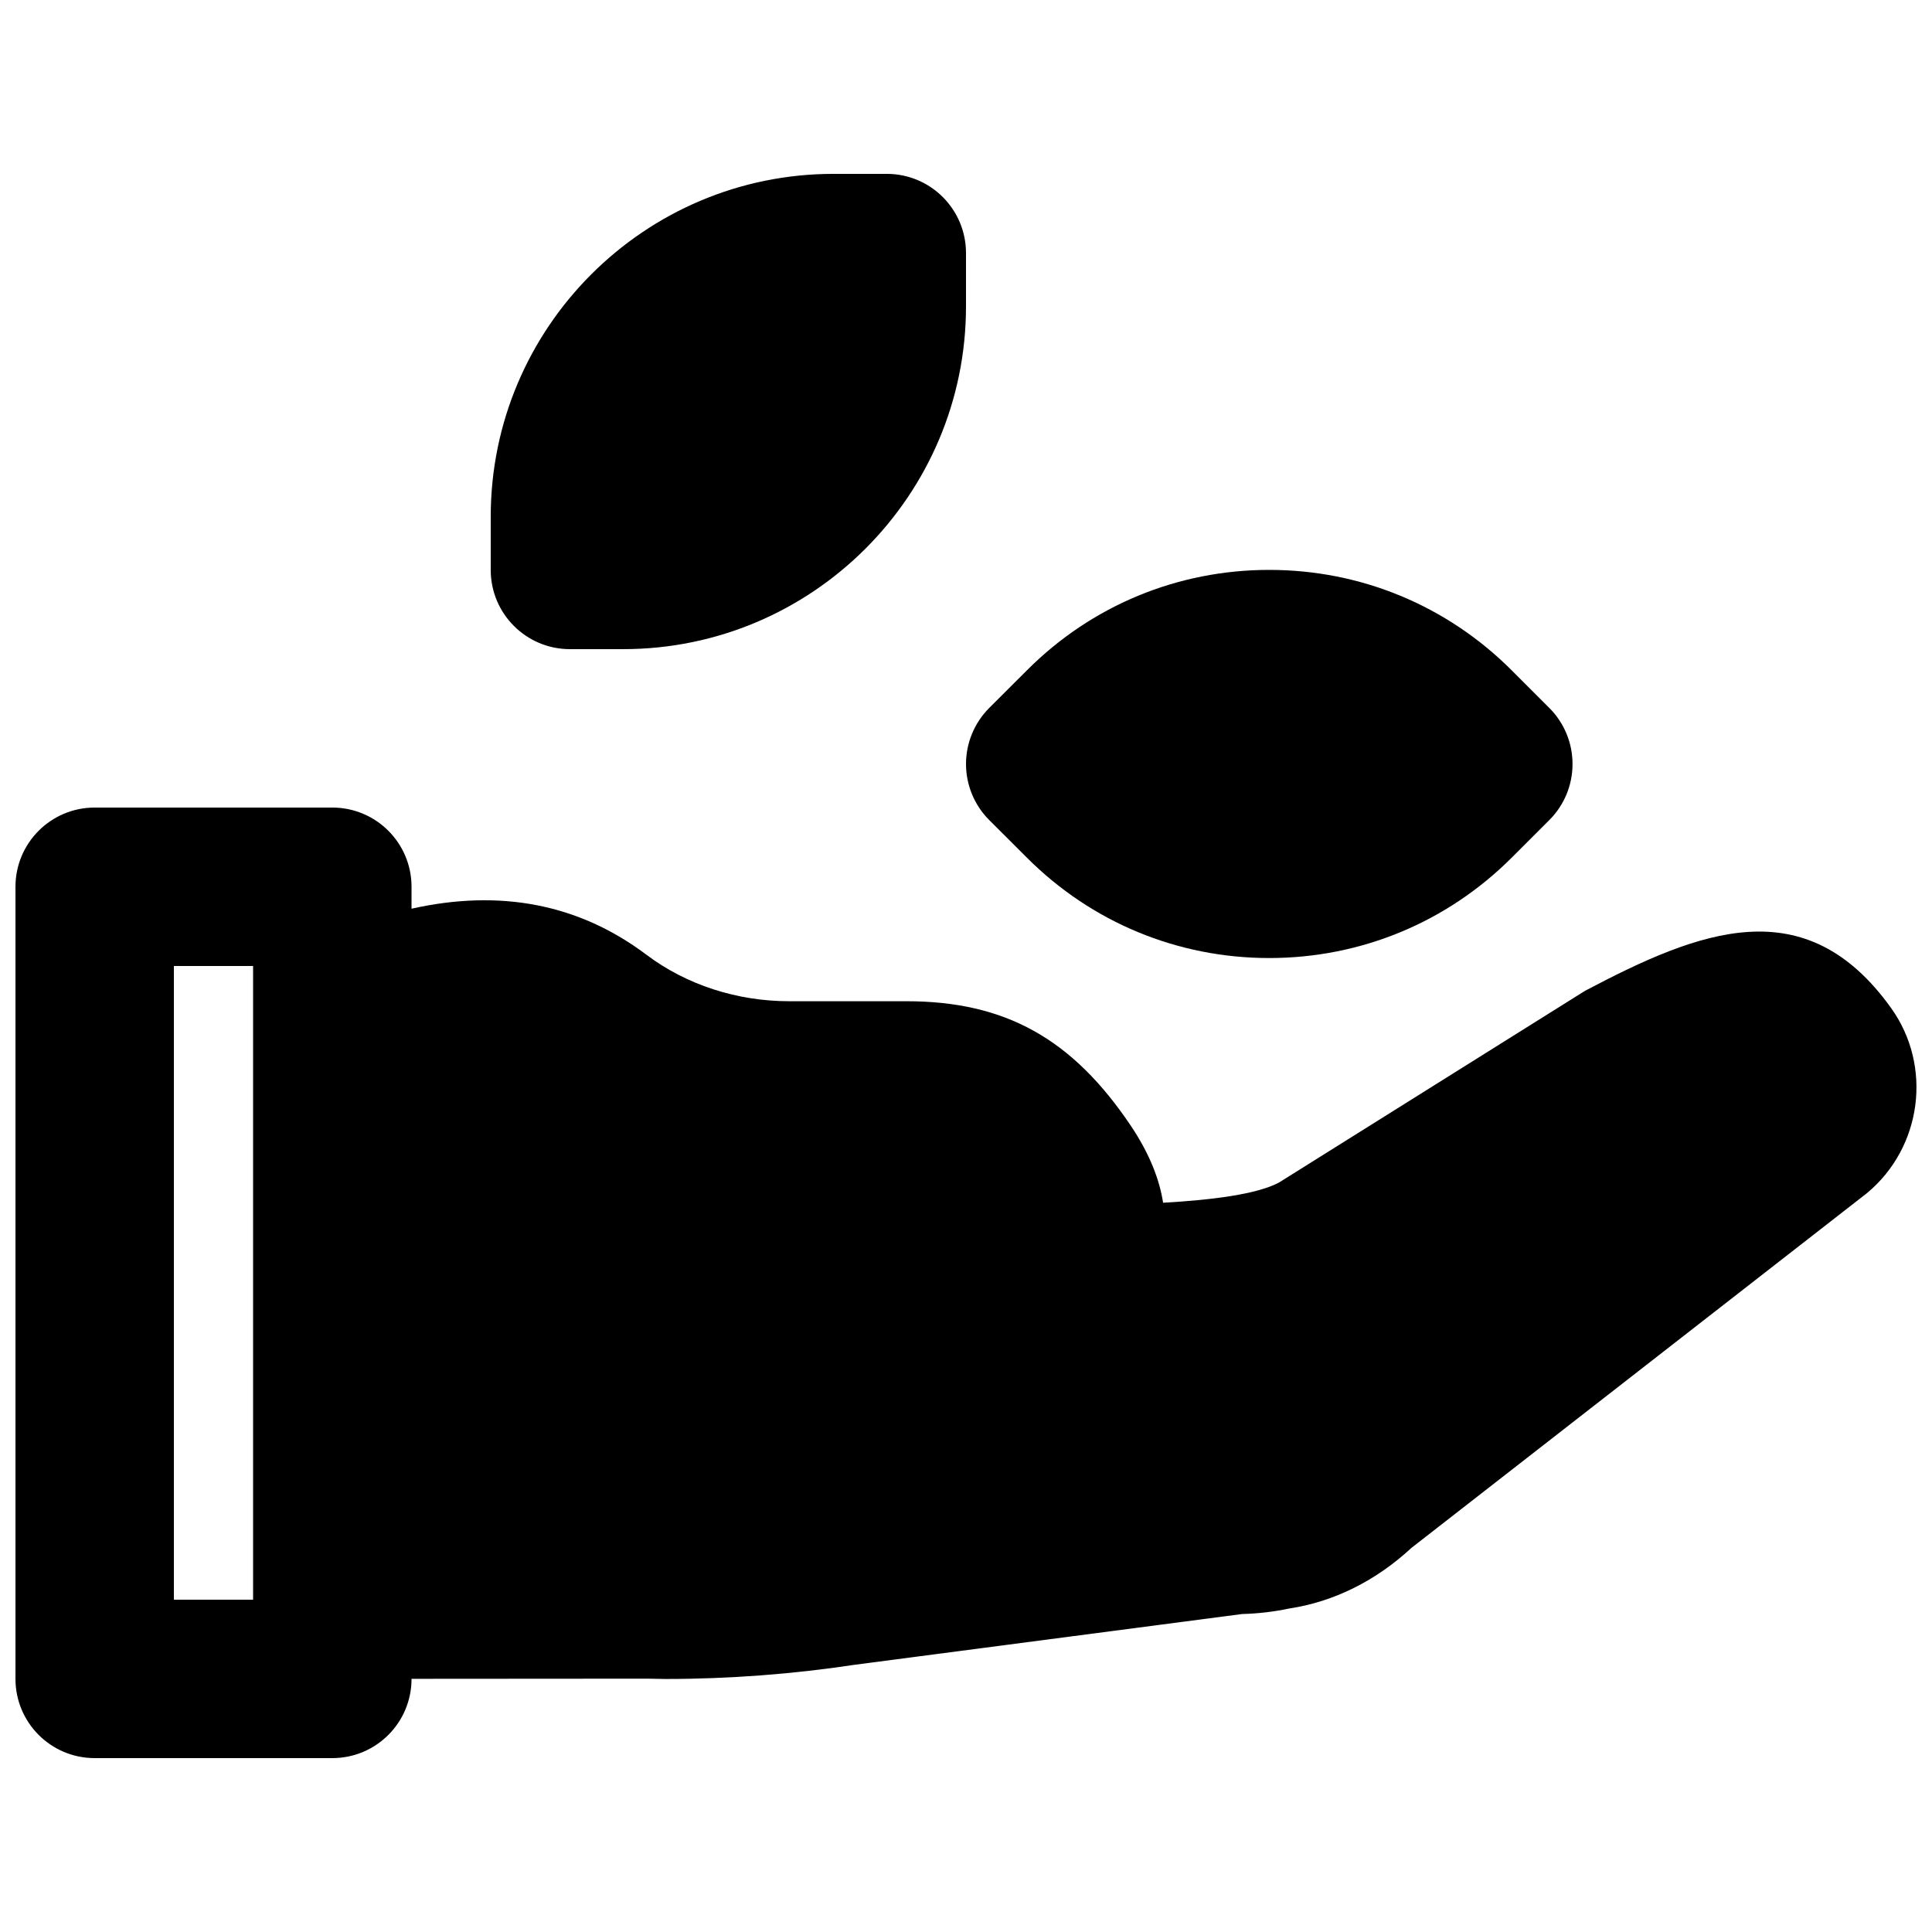 <?xml version="1.0" encoding="UTF-8"?>
<!-- Uploaded to: SVG Repo, www.svgrepo.com, Generator: SVG Repo Mixer Tools -->
<svg width="800px" height="800px" version="1.1" viewBox="144 144 512 512" xmlns="http://www.w3.org/2000/svg">
 <defs>
  <clipPath id="a">
   <path d="m148.09 358h503.81v252h-503.81z"/>
  </clipPath>
 </defs>
 <g clip-path="url(#a)">
  <path d="m190.08 567.93v-167.93h20.992v167.93zm455.07-156.81c-22.715-31.676-50.719-20.574-81.113-4.535l-81.094 50.801c-5.773 3.086-17.613 4.617-30.711 5.352-0.922-5.961-3.441-12.742-8.48-20.297-15.555-23.195-33.355-33.105-59.555-33.105h-31.047c-13.875 0-27.27-4.367-37.785-12.281-17.969-13.539-38.879-17.484-62.305-12.238v-5.812c0-11.59-9.383-20.992-20.992-20.992h-62.977c-11.609 0-20.992 9.402-20.992 20.992v209.92c0 11.59 9.383 20.992 20.992 20.992h62.977c11.609 0 20.992-9.402 20.992-20.992v-0.02l62.535-0.043 4.785 0.086c16.855 0 33.883-1.301 50.234-3.781l102.55-13.434c4.156-0.105 8.355-0.586 12.531-1.469 11.777-1.785 22.902-7.305 32.328-16.039l120.7-94c14.652-12.137 17.469-33.695 6.426-49.102z" fill-rule="evenodd"/>
 </g>
 <path d="m295.04 316.03h14.105c50.109 0 90.855-40.746 90.855-90.855v-14.105c0-11.59-9.387-20.992-20.992-20.992h-14.109c-50.105 0-90.852 40.746-90.852 90.852v14.109c0 11.586 9.383 20.992 20.992 20.992" fill-rule="evenodd"/>
 <path d="m406.15 361.32 9.992 9.973c17.129 17.148 39.949 26.598 64.215 26.598s47.086-9.449 64.258-26.598l9.973-9.973c3.945-3.926 6.148-9.277 6.148-14.84 0-5.586-2.203-10.918-6.148-14.863l-9.973-9.973c-17.172-17.172-39.992-26.617-64.258-26.617s-47.086 9.445-64.215 26.617l-9.992 9.973c-3.926 3.945-6.148 9.277-6.148 14.863 0 5.562 2.223 10.914 6.148 14.84" fill-rule="evenodd"/>
</svg>